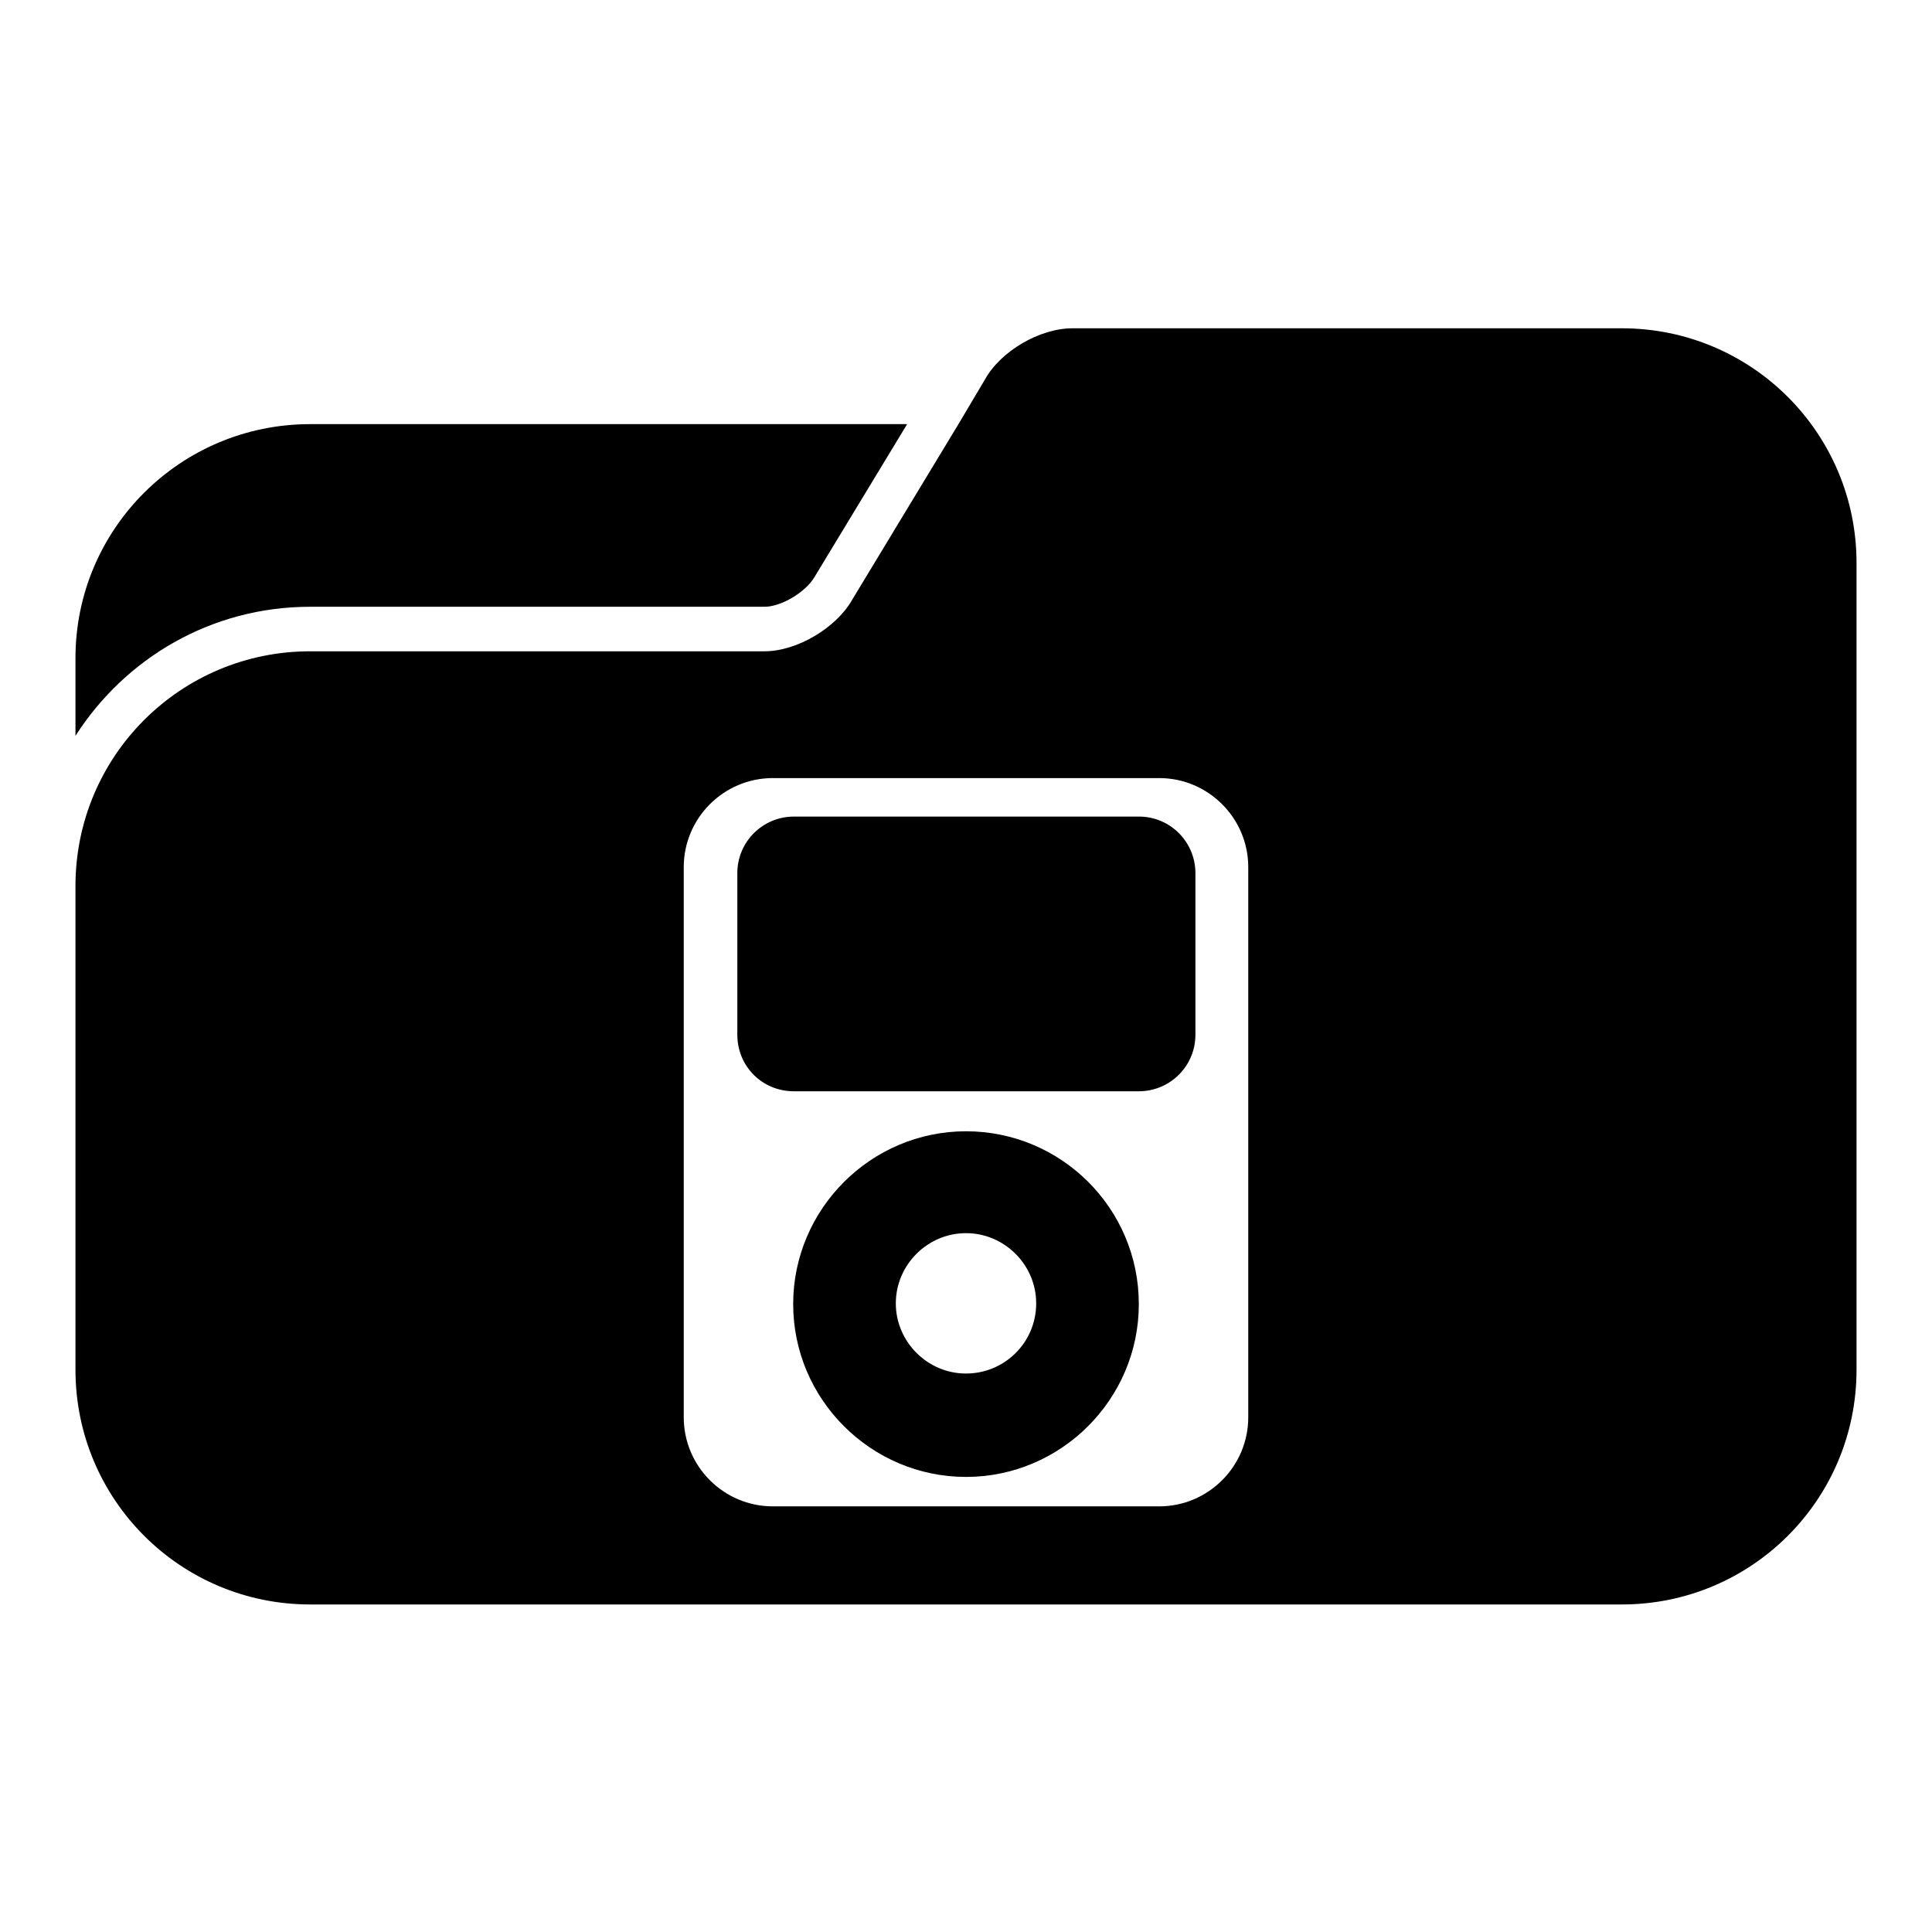 <?xml version="1.0" encoding="utf-8"?>
<!-- Svg Vector Icons : http://www.onlinewebfonts.com/icon -->
<!DOCTYPE svg PUBLIC "-//W3C//DTD SVG 1.1//EN" "http://www.w3.org/Graphics/SVG/1.1/DTD/svg11.dtd">
<svg version="1.1" xmlns="http://www.w3.org/2000/svg" xmlns:xlink="http://www.w3.org/1999/xlink" x="0px" y="0px" viewBox="0 0 256 256" enable-background="new 0 0 256 256" xml:space="preserve">
<g><g><g><g><path fill="#000000" d="M41.1,80.4h60.2c2.2,0,5.4-1.9,6.6-3.9l12.3-20.3H41.1C23.9,56.2,10,70.1,10,87.2v10.3C16.6,87.2,28,80.4,41.1,80.4z"/><path fill="#000000" d="M214.9,43.5h-72.8c-4.3,0-9.5,3-11.6,6.8l-3.5,5.9l-14.1,23.3c-2.1,3.7-7.3,6.8-11.6,6.8H41.1c-17.2,0-31.1,13.9-31.1,31.1v57.3v6.8c0,17.2,13.9,31.1,31.1,31.1h173.8c17.2,0,31.1-13.9,31.1-31.1v-6.8V87.2V74.6C246,57.4,232.1,43.5,214.9,43.5z M90.6,114.9c0-6.5,5.3-11.8,11.8-11.8h51.2c6.5,0,11.8,5.3,11.8,11.8v72.9c0,6.5-5.3,11.8-11.8,11.8h-51.2c-6.5,0-11.8-5.3-11.8-11.8V114.9z"/><path fill="#000000" d="M105.2,144.6h45.7c4.1,0,7.5-3.3,7.5-7.5v-21.4c0-4.1-3.3-7.5-7.5-7.5h-45.7c-4.1,0-7.5,3.3-7.5,7.5v21.4C97.7,141.3,101,144.6,105.2,144.6z"/><path fill="#000000" d="M128,149.9c-12.6,0-22.9,10.3-22.9,22.9c0,12.6,10.3,22.9,22.9,22.9c12.6,0,22.9-10.3,22.9-22.9C150.9,160.1,140.6,149.9,128,149.9z M128,182c-5.1,0-9.3-4.2-9.3-9.3c0-5.1,4.2-9.3,9.3-9.3c5.1,0,9.3,4.2,9.3,9.3C137.3,177.9,133.1,182,128,182z"/></g></g><g></g><g></g><g></g><g></g><g></g><g></g><g></g><g></g><g></g><g></g><g></g><g></g><g></g><g></g><g></g></g></g>
</svg>